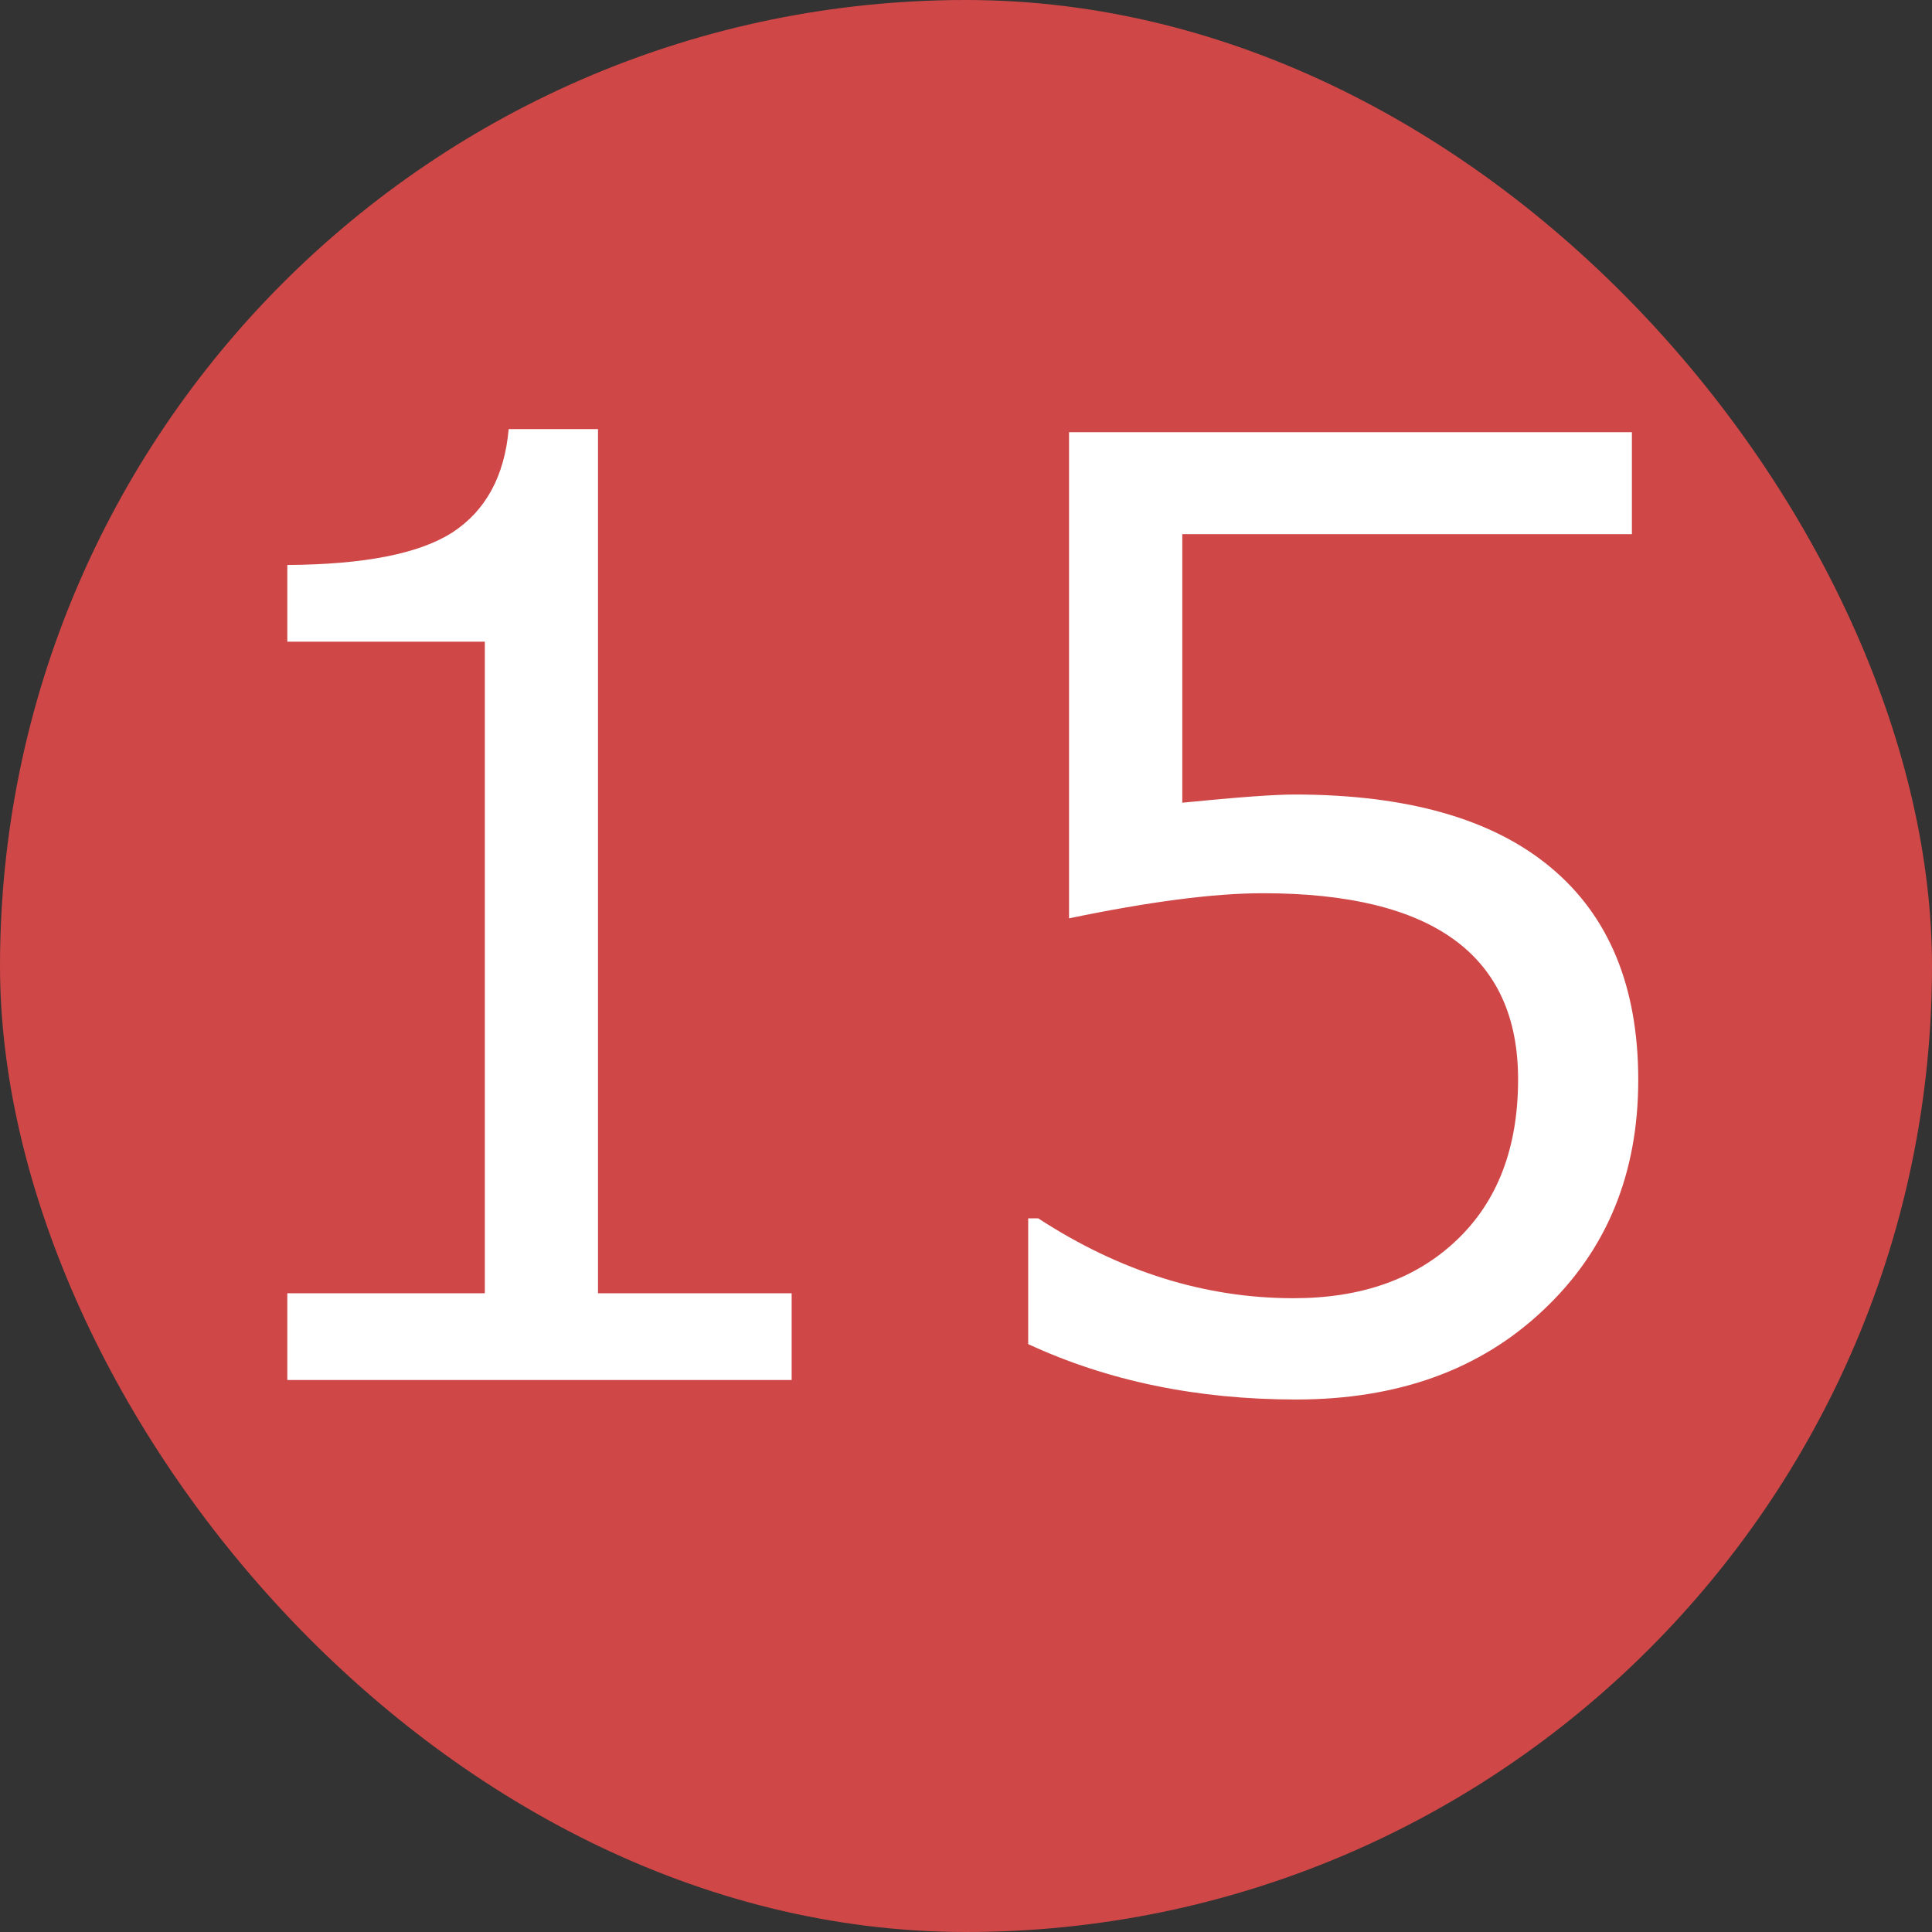 <svg width="21" height="21" viewBox="0 0 21 21" fill="none" xmlns="http://www.w3.org/2000/svg">
<rect x="0" y="0" width="21" height="21" fill="#333333" stroke="none"/>
<g clip-path="url(#clip0_4182_4079)">
<rect width="21" height="21" rx="10.5" fill="#CF4747"/>
<path d="M8.605 15H3.123V14.057H5.27V6.975H3.123V6.141C3.962 6.136 4.561 6.018 4.921 5.785C5.281 5.548 5.484 5.174 5.529 4.664H6.5V14.057H8.605V15ZM11.176 14.61V13.243H11.285C12.174 13.822 13.099 14.111 14.06 14.111C14.799 14.111 15.389 13.902 15.831 13.482C16.278 13.059 16.501 12.475 16.501 11.732C16.501 10.383 15.576 9.709 13.726 9.709C13.197 9.709 12.495 9.8 11.62 9.982V4.698H17.738V5.806H12.851V8.725C13.452 8.665 13.858 8.636 14.067 8.636C15.293 8.636 16.223 8.9 16.856 9.429C17.49 9.957 17.807 10.727 17.807 11.739C17.807 12.76 17.463 13.594 16.774 14.241C16.091 14.888 15.195 15.212 14.088 15.212C13.012 15.212 12.042 15.011 11.176 14.61Z" fill="white"/>
</g>
<defs>
<clipPath id="clip0_4182_4079">
<rect width="21" height="21" rx="10.5" fill="white"/>
</clipPath>
</defs>
</svg>
